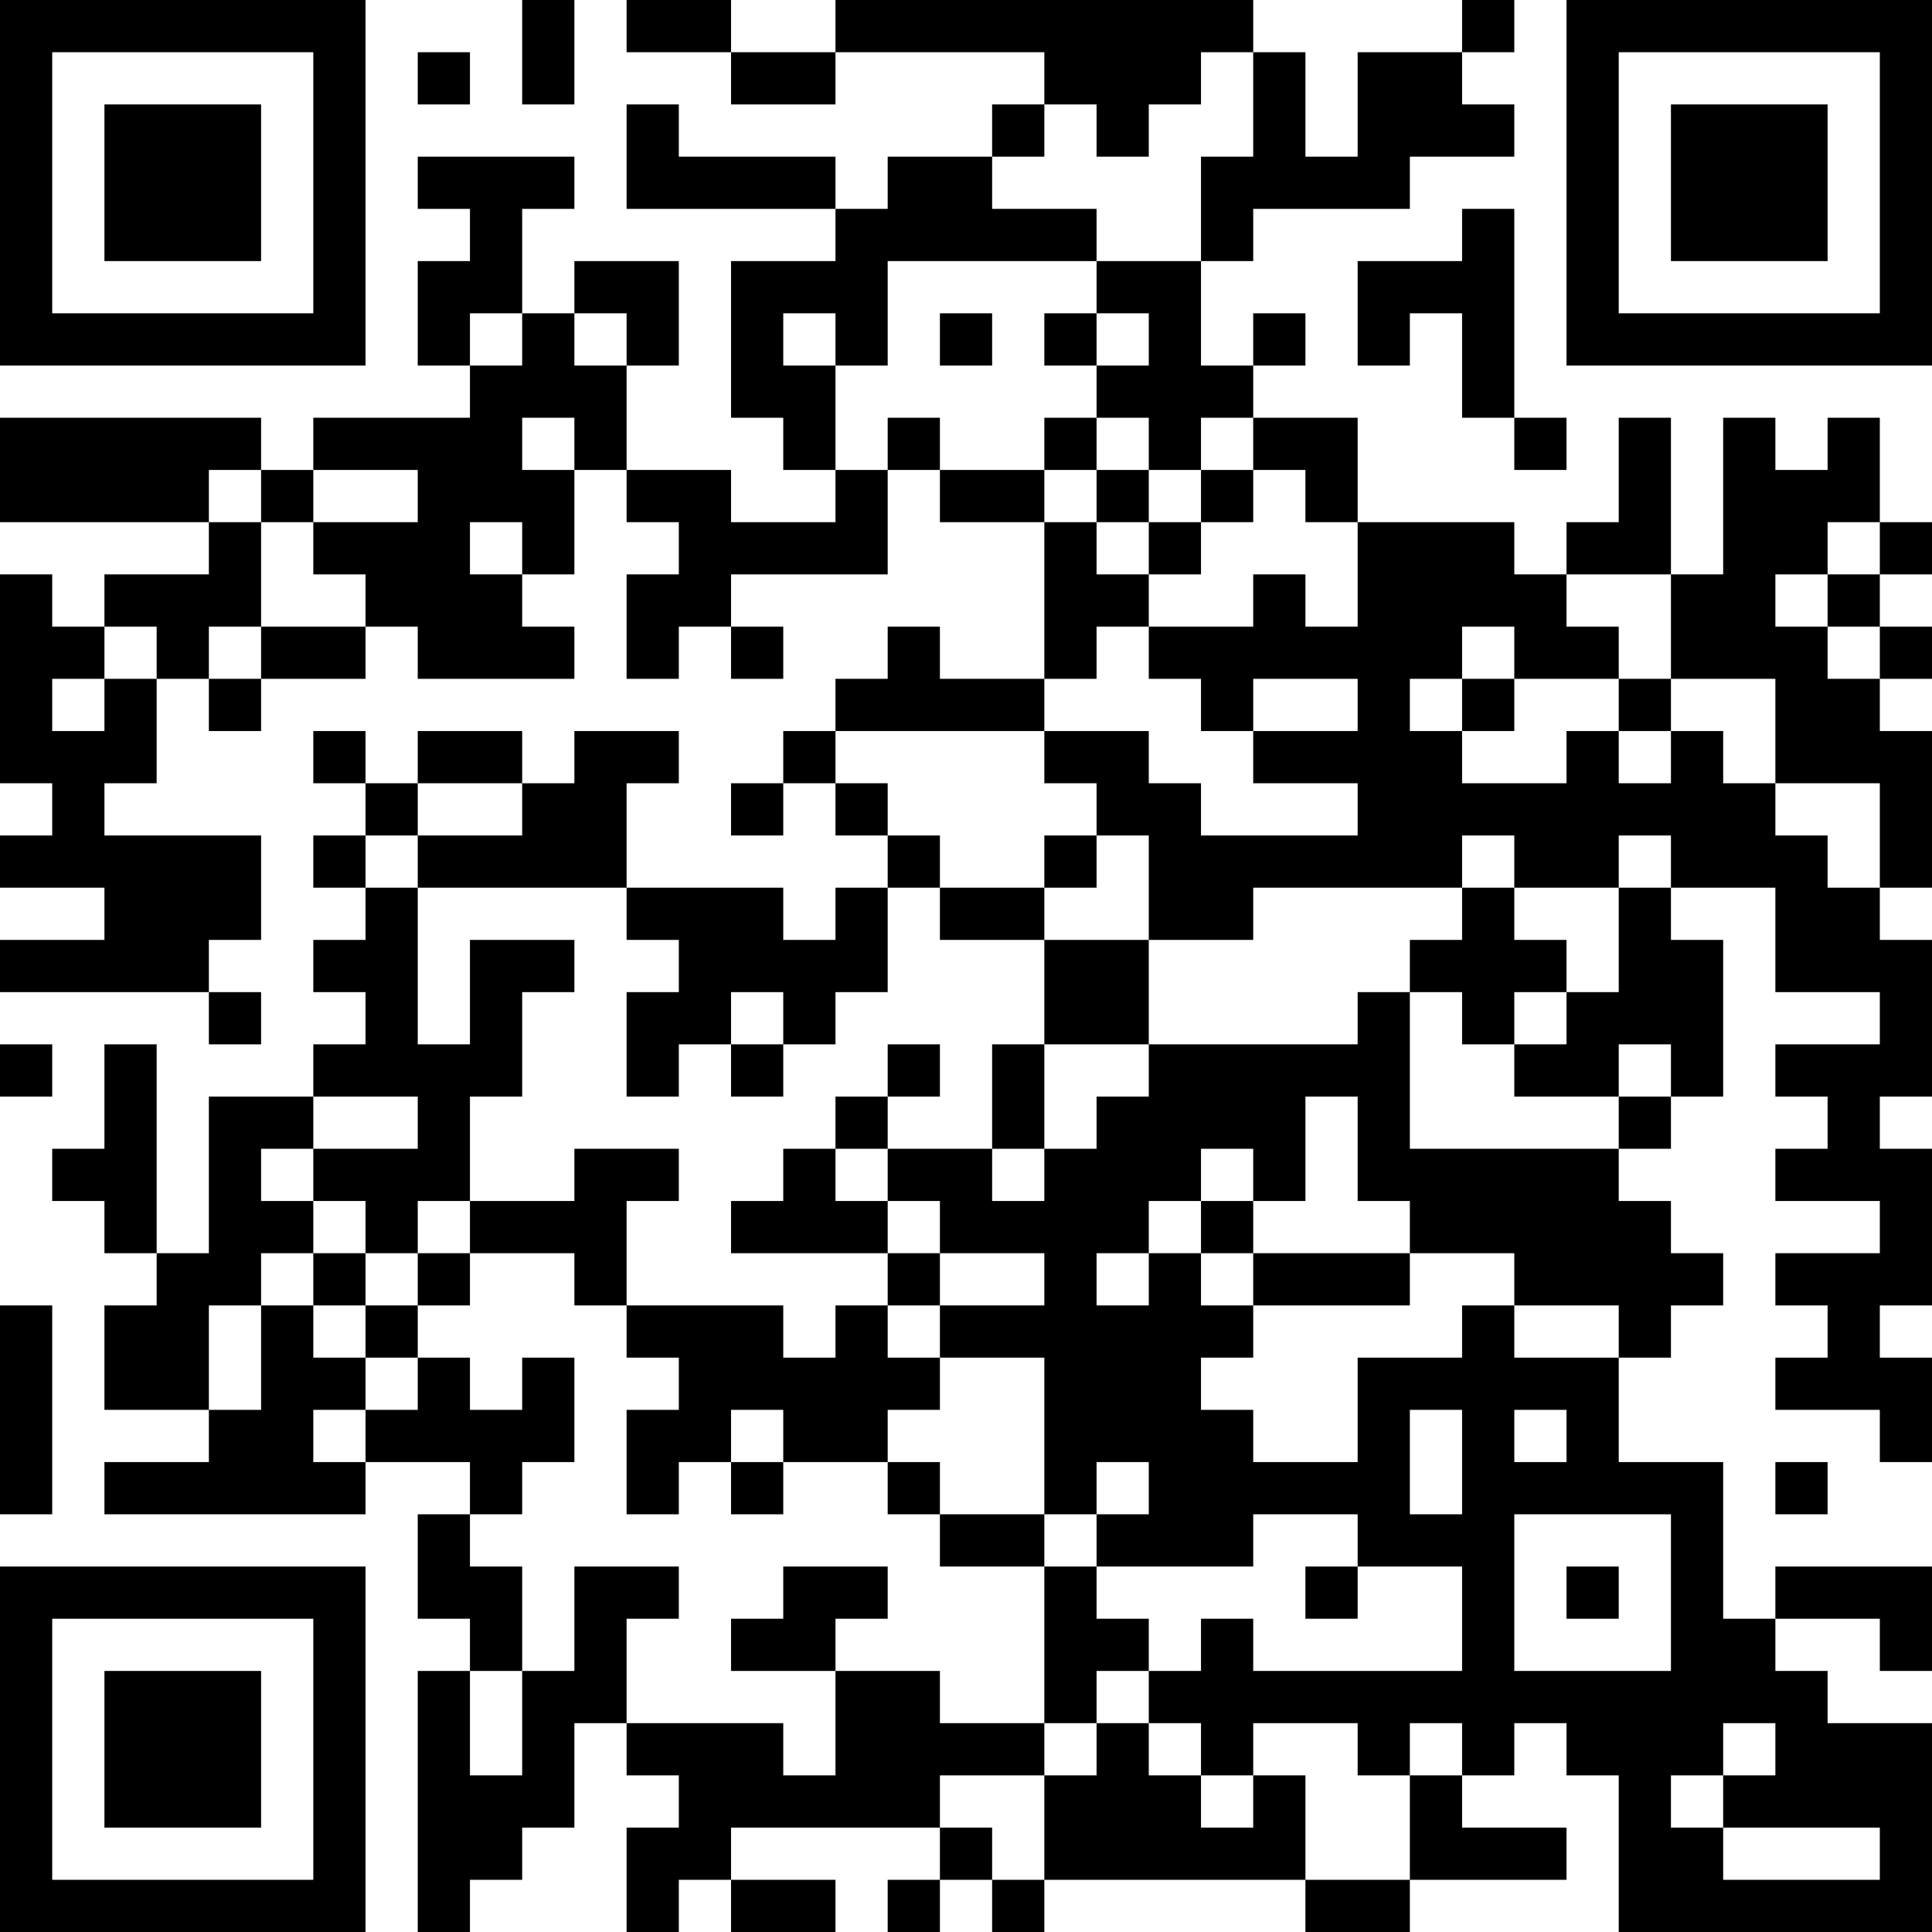 <?xml version="1.0" encoding="UTF-8"?>
<svg xmlns="http://www.w3.org/2000/svg" version="1.1" width="400" height="400" viewBox="0 0 400 400"><rect x="0" y="0" width="400" height="400" fill="#ffffff"/><g transform="scale(10.811)"><g transform="translate(0,0)"><path fill-rule="evenodd" d="M10 0L10 2L11 2L11 0ZM12 0L12 1L14 1L14 2L16 2L16 1L20 1L20 2L19 2L19 3L17 3L17 4L16 4L16 3L13 3L13 2L12 2L12 4L16 4L16 5L14 5L14 8L15 8L15 9L16 9L16 10L14 10L14 9L12 9L12 7L13 7L13 5L11 5L11 6L10 6L10 4L11 4L11 3L8 3L8 4L9 4L9 5L8 5L8 7L9 7L9 8L6 8L6 9L5 9L5 8L0 8L0 10L4 10L4 11L2 11L2 12L1 12L1 11L0 11L0 15L1 15L1 16L0 16L0 17L2 17L2 18L0 18L0 19L4 19L4 20L5 20L5 19L4 19L4 18L5 18L5 16L2 16L2 15L3 15L3 13L4 13L4 14L5 14L5 13L7 13L7 12L8 12L8 13L11 13L11 12L10 12L10 11L11 11L11 9L12 9L12 10L13 10L13 11L12 11L12 13L13 13L13 12L14 12L14 13L15 13L15 12L14 12L14 11L17 11L17 9L18 9L18 10L20 10L20 13L18 13L18 12L17 12L17 13L16 13L16 14L15 14L15 15L14 15L14 16L15 16L15 15L16 15L16 16L17 16L17 17L16 17L16 18L15 18L15 17L12 17L12 15L13 15L13 14L11 14L11 15L10 15L10 14L8 14L8 15L7 15L7 14L6 14L6 15L7 15L7 16L6 16L6 17L7 17L7 18L6 18L6 19L7 19L7 20L6 20L6 21L4 21L4 24L3 24L3 20L2 20L2 22L1 22L1 23L2 23L2 24L3 24L3 25L2 25L2 27L4 27L4 28L2 28L2 29L7 29L7 28L9 28L9 29L8 29L8 31L9 31L9 32L8 32L8 37L9 37L9 36L10 36L10 35L11 35L11 33L12 33L12 34L13 34L13 35L12 35L12 37L13 37L13 36L14 36L14 37L16 37L16 36L14 36L14 35L18 35L18 36L17 36L17 37L18 37L18 36L19 36L19 37L20 37L20 36L25 36L25 37L27 37L27 36L30 36L30 35L28 35L28 34L29 34L29 33L30 33L30 34L31 34L31 37L37 37L37 33L35 33L35 32L34 32L34 31L36 31L36 32L37 32L37 30L34 30L34 31L33 31L33 28L31 28L31 26L32 26L32 25L33 25L33 24L32 24L32 23L31 23L31 22L32 22L32 21L33 21L33 18L32 18L32 17L34 17L34 19L36 19L36 20L34 20L34 21L35 21L35 22L34 22L34 23L36 23L36 24L34 24L34 25L35 25L35 26L34 26L34 27L36 27L36 28L37 28L37 26L36 26L36 25L37 25L37 22L36 22L36 21L37 21L37 18L36 18L36 17L37 17L37 14L36 14L36 13L37 13L37 12L36 12L36 11L37 11L37 10L36 10L36 8L35 8L35 9L34 9L34 8L33 8L33 11L32 11L32 8L31 8L31 10L30 10L30 11L29 11L29 10L26 10L26 8L24 8L24 7L25 7L25 6L24 6L24 7L23 7L23 5L24 5L24 4L27 4L27 3L29 3L29 2L28 2L28 1L29 1L29 0L28 0L28 1L26 1L26 3L25 3L25 1L24 1L24 0L16 0L16 1L14 1L14 0ZM8 1L8 2L9 2L9 1ZM23 1L23 2L22 2L22 3L21 3L21 2L20 2L20 3L19 3L19 4L21 4L21 5L17 5L17 7L16 7L16 6L15 6L15 7L16 7L16 9L17 9L17 8L18 8L18 9L20 9L20 10L21 10L21 11L22 11L22 12L21 12L21 13L20 13L20 14L16 14L16 15L17 15L17 16L18 16L18 17L17 17L17 19L16 19L16 20L15 20L15 19L14 19L14 20L13 20L13 21L12 21L12 19L13 19L13 18L12 18L12 17L8 17L8 16L10 16L10 15L8 15L8 16L7 16L7 17L8 17L8 20L9 20L9 18L11 18L11 19L10 19L10 21L9 21L9 23L8 23L8 24L7 24L7 23L6 23L6 22L8 22L8 21L6 21L6 22L5 22L5 23L6 23L6 24L5 24L5 25L4 25L4 27L5 27L5 25L6 25L6 26L7 26L7 27L6 27L6 28L7 28L7 27L8 27L8 26L9 26L9 27L10 27L10 26L11 26L11 28L10 28L10 29L9 29L9 30L10 30L10 32L9 32L9 34L10 34L10 32L11 32L11 30L13 30L13 31L12 31L12 33L15 33L15 34L16 34L16 32L18 32L18 33L20 33L20 34L18 34L18 35L19 35L19 36L20 36L20 34L21 34L21 33L22 33L22 34L23 34L23 35L24 35L24 34L25 34L25 36L27 36L27 34L28 34L28 33L27 33L27 34L26 34L26 33L24 33L24 34L23 34L23 33L22 33L22 32L23 32L23 31L24 31L24 32L28 32L28 30L26 30L26 29L24 29L24 30L21 30L21 29L22 29L22 28L21 28L21 29L20 29L20 26L18 26L18 25L20 25L20 24L18 24L18 23L17 23L17 22L19 22L19 23L20 23L20 22L21 22L21 21L22 21L22 20L26 20L26 19L27 19L27 22L31 22L31 21L32 21L32 20L31 20L31 21L29 21L29 20L30 20L30 19L31 19L31 17L32 17L32 16L31 16L31 17L29 17L29 16L28 16L28 17L24 17L24 18L22 18L22 16L21 16L21 15L20 15L20 14L22 14L22 15L23 15L23 16L26 16L26 15L24 15L24 14L26 14L26 13L24 13L24 14L23 14L23 13L22 13L22 12L24 12L24 11L25 11L25 12L26 12L26 10L25 10L25 9L24 9L24 8L23 8L23 9L22 9L22 8L21 8L21 7L22 7L22 6L21 6L21 5L23 5L23 3L24 3L24 1ZM28 4L28 5L26 5L26 7L27 7L27 6L28 6L28 8L29 8L29 9L30 9L30 8L29 8L29 4ZM9 6L9 7L10 7L10 6ZM11 6L11 7L12 7L12 6ZM18 6L18 7L19 7L19 6ZM20 6L20 7L21 7L21 6ZM10 8L10 9L11 9L11 8ZM20 8L20 9L21 9L21 10L22 10L22 11L23 11L23 10L24 10L24 9L23 9L23 10L22 10L22 9L21 9L21 8ZM4 9L4 10L5 10L5 12L4 12L4 13L5 13L5 12L7 12L7 11L6 11L6 10L8 10L8 9L6 9L6 10L5 10L5 9ZM9 10L9 11L10 11L10 10ZM35 10L35 11L34 11L34 12L35 12L35 13L36 13L36 12L35 12L35 11L36 11L36 10ZM30 11L30 12L31 12L31 13L29 13L29 12L28 12L28 13L27 13L27 14L28 14L28 15L30 15L30 14L31 14L31 15L32 15L32 14L33 14L33 15L34 15L34 16L35 16L35 17L36 17L36 15L34 15L34 13L32 13L32 11ZM2 12L2 13L1 13L1 14L2 14L2 13L3 13L3 12ZM28 13L28 14L29 14L29 13ZM31 13L31 14L32 14L32 13ZM20 16L20 17L18 17L18 18L20 18L20 20L19 20L19 22L20 22L20 20L22 20L22 18L20 18L20 17L21 17L21 16ZM28 17L28 18L27 18L27 19L28 19L28 20L29 20L29 19L30 19L30 18L29 18L29 17ZM0 20L0 21L1 21L1 20ZM14 20L14 21L15 21L15 20ZM17 20L17 21L16 21L16 22L15 22L15 23L14 23L14 24L17 24L17 25L16 25L16 26L15 26L15 25L12 25L12 23L13 23L13 22L11 22L11 23L9 23L9 24L8 24L8 25L7 25L7 24L6 24L6 25L7 25L7 26L8 26L8 25L9 25L9 24L11 24L11 25L12 25L12 26L13 26L13 27L12 27L12 29L13 29L13 28L14 28L14 29L15 29L15 28L17 28L17 29L18 29L18 30L20 30L20 33L21 33L21 32L22 32L22 31L21 31L21 30L20 30L20 29L18 29L18 28L17 28L17 27L18 27L18 26L17 26L17 25L18 25L18 24L17 24L17 23L16 23L16 22L17 22L17 21L18 21L18 20ZM25 21L25 23L24 23L24 22L23 22L23 23L22 23L22 24L21 24L21 25L22 25L22 24L23 24L23 25L24 25L24 26L23 26L23 27L24 27L24 28L26 28L26 26L28 26L28 25L29 25L29 26L31 26L31 25L29 25L29 24L27 24L27 23L26 23L26 21ZM23 23L23 24L24 24L24 25L27 25L27 24L24 24L24 23ZM0 25L0 29L1 29L1 25ZM14 27L14 28L15 28L15 27ZM27 27L27 29L28 29L28 27ZM29 27L29 28L30 28L30 27ZM34 28L34 29L35 29L35 28ZM29 29L29 32L32 32L32 29ZM15 30L15 31L14 31L14 32L16 32L16 31L17 31L17 30ZM25 30L25 31L26 31L26 30ZM30 30L30 31L31 31L31 30ZM33 33L33 34L32 34L32 35L33 35L33 36L36 36L36 35L33 35L33 34L34 34L34 33ZM0 0L0 7L7 7L7 0ZM1 1L1 6L6 6L6 1ZM2 2L2 5L5 5L5 2ZM30 0L30 7L37 7L37 0ZM31 1L31 6L36 6L36 1ZM32 2L32 5L35 5L35 2ZM0 30L0 37L7 37L7 30ZM1 31L1 36L6 36L6 31ZM2 32L2 35L5 35L5 32Z" fill="#000000"/></g></g></svg>
